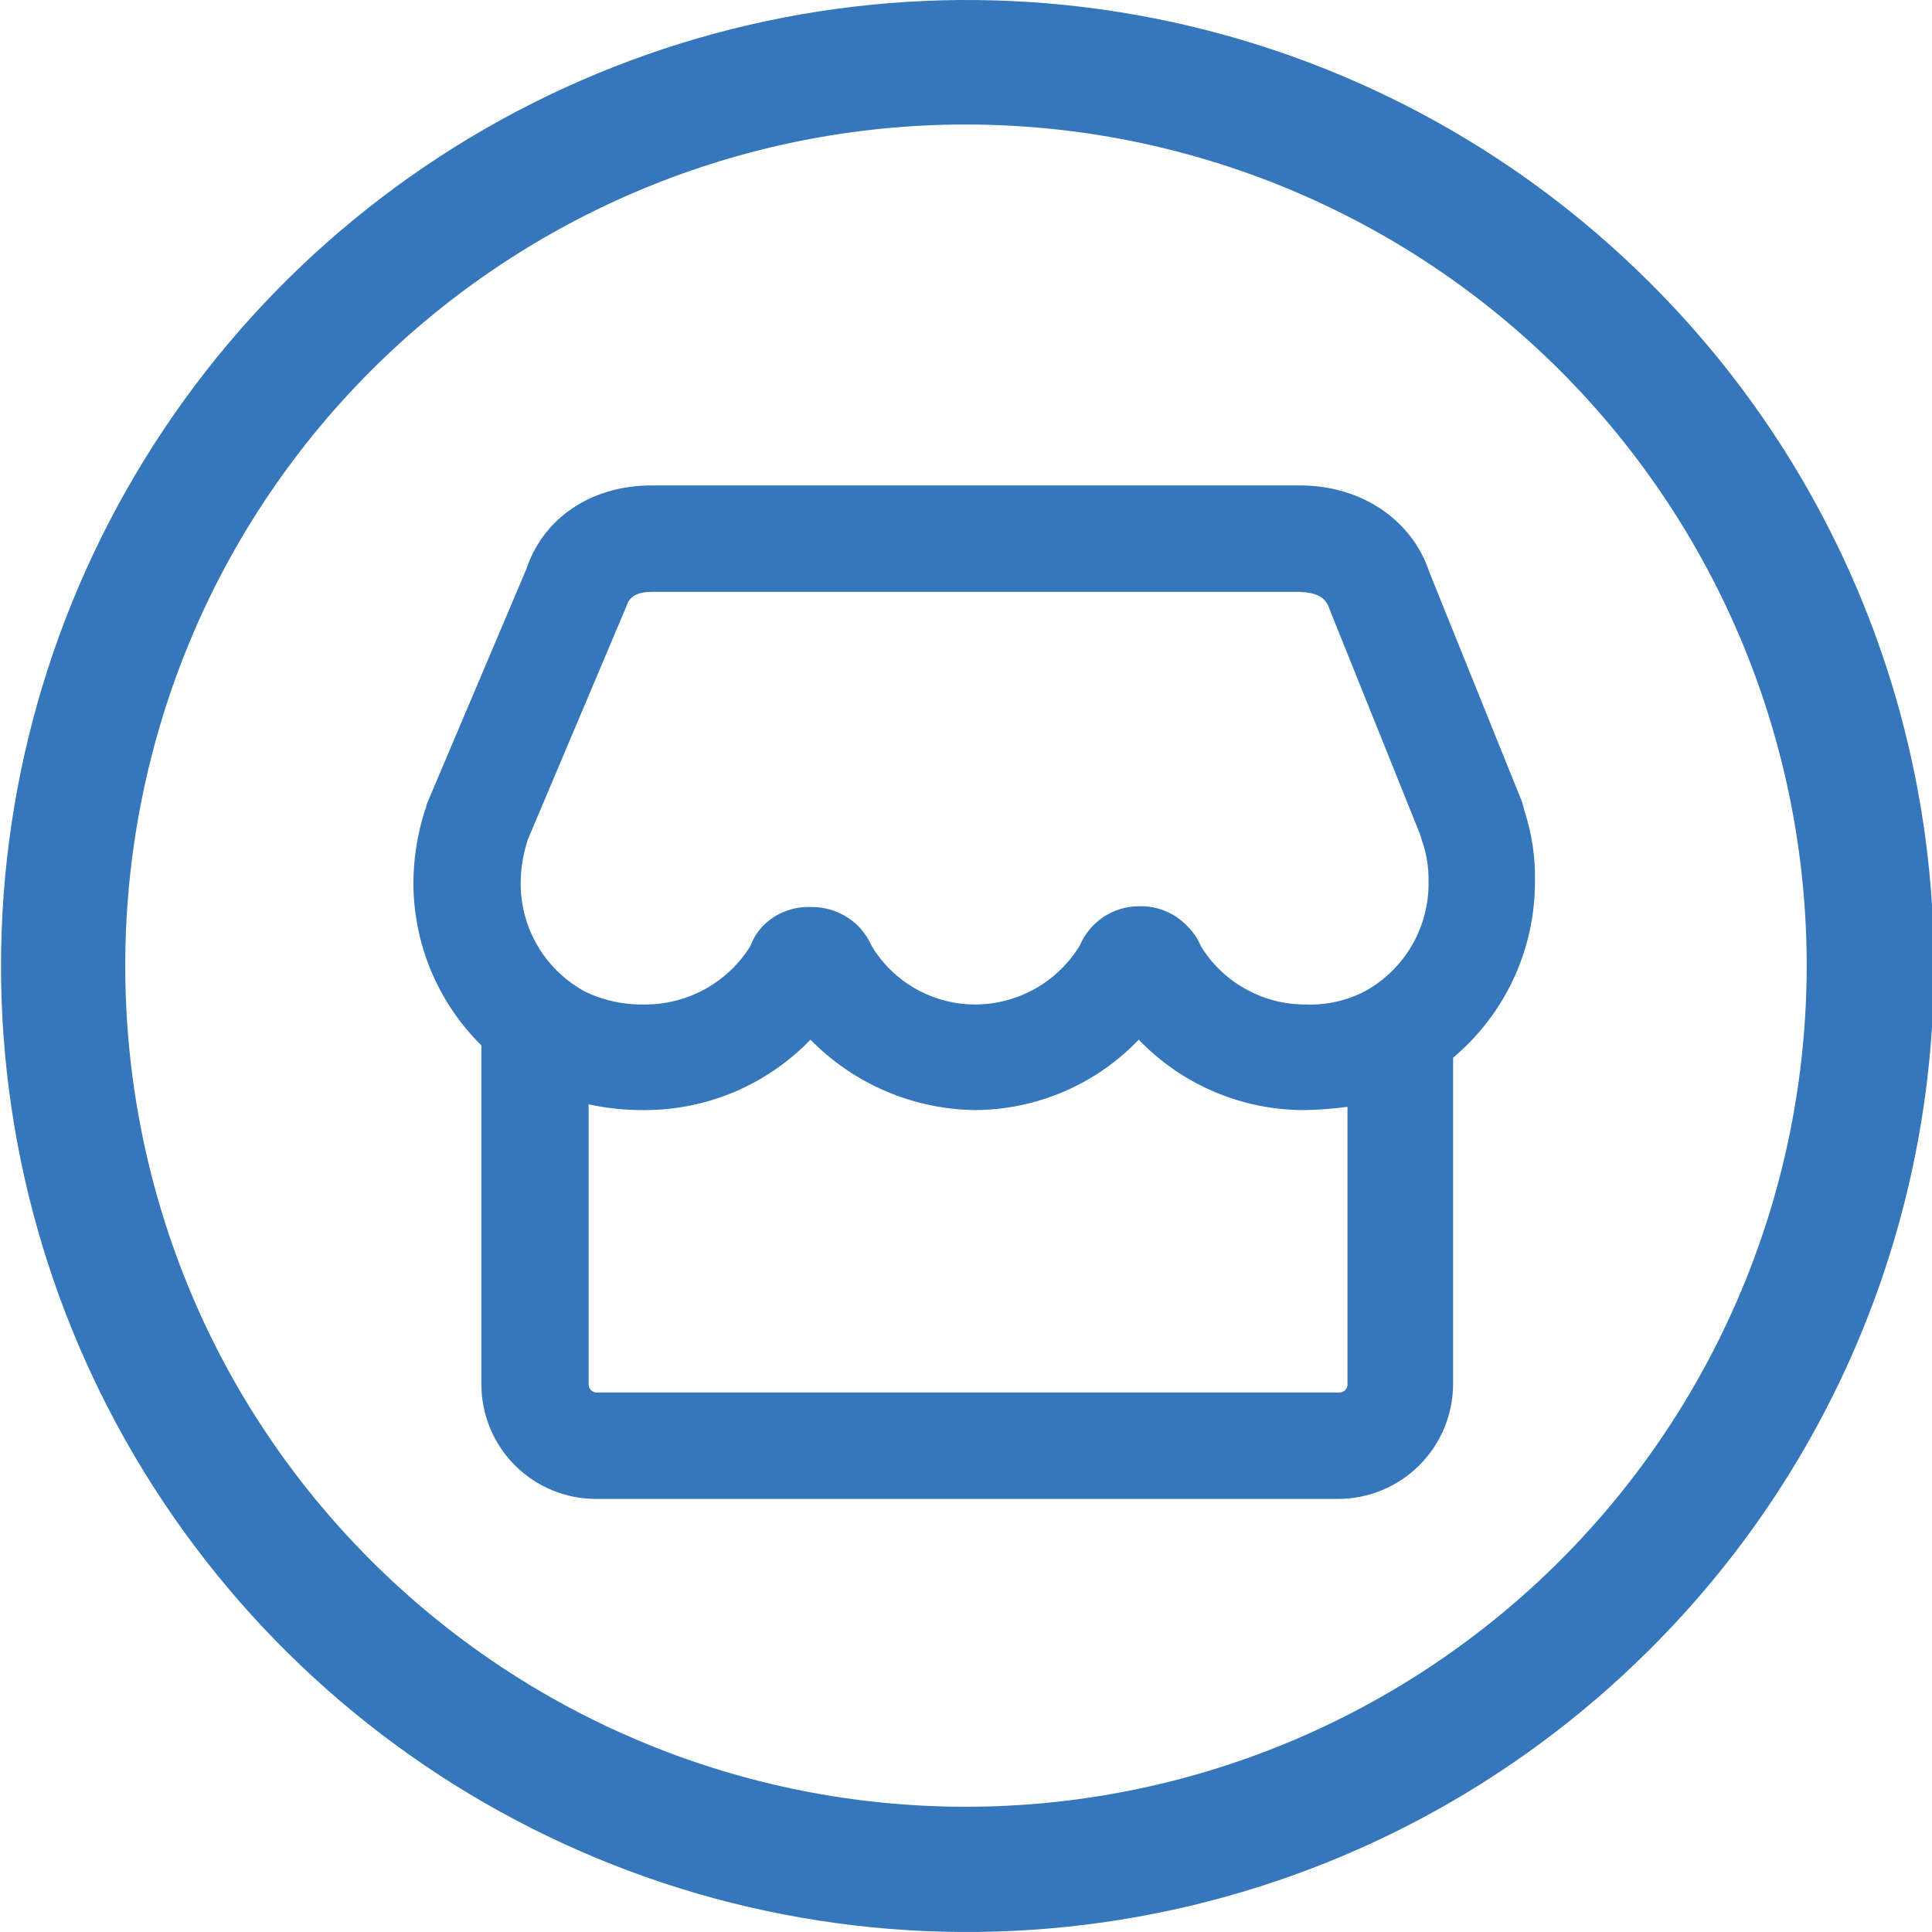 <svg xmlns="http://www.w3.org/2000/svg" width="50" height="50" viewBox="0 0 50 50" fill="none"><g clip-path="url(#clip0_690_222)"><path d="M40.381 40.381C38.36 42.403 35.961 44.007 33.32 45.101C30.679 46.196 27.848 46.759 24.989 46.759C22.131 46.759 19.3 46.196 16.659 45.101C14.018 44.007 11.618 42.403 9.597 40.381C1.123 31.907 1.123 18.093 9.597 9.597C13.68 5.515 19.216 3.222 24.989 3.222C30.762 3.222 36.299 5.515 40.381 9.597C44.463 13.68 46.757 19.216 46.757 24.989C46.757 30.762 44.463 36.299 40.381 40.381ZM42.691 7.309C39.193 3.817 34.738 1.439 29.89 0.478C25.041 -0.484 20.016 0.013 15.45 1.907C10.884 3.8 6.982 7.004 4.237 11.115C1.491 15.225 0.026 20.057 0.026 25C0.026 29.943 1.491 34.775 4.237 38.885C6.982 42.996 10.884 46.2 15.45 48.093C20.016 49.987 25.041 50.484 29.89 49.522C34.738 48.561 39.193 46.183 42.691 42.691C45.023 40.373 46.874 37.616 48.137 34.58C49.4 31.544 50.05 28.288 50.05 25C50.05 21.712 49.4 18.456 48.137 15.42C46.874 12.384 45.023 9.627 42.691 7.309Z" fill="#3577BA"></path><path d="M35.318 25.657C34.847 25.9 34.322 26.016 33.792 25.996C33.249 25.999 32.715 25.862 32.24 25.598C31.765 25.335 31.366 24.954 31.081 24.491C31.002 24.302 30.887 24.129 30.742 23.983C30.583 23.811 30.389 23.675 30.174 23.584C29.958 23.492 29.726 23.448 29.492 23.453C29.162 23.451 28.839 23.546 28.564 23.727C28.289 23.908 28.073 24.167 27.945 24.47C27.663 24.933 27.269 25.315 26.798 25.582C26.327 25.849 25.796 25.992 25.254 25.996C24.714 25.998 24.182 25.861 23.711 25.598C23.239 25.334 22.844 24.953 22.564 24.491C22.489 24.322 22.389 24.165 22.267 24.025C22.104 23.846 21.904 23.705 21.681 23.61C21.458 23.515 21.217 23.469 20.975 23.474C20.747 23.466 20.52 23.505 20.309 23.589C20.097 23.672 19.906 23.8 19.746 23.962C19.606 24.107 19.497 24.28 19.428 24.47C19.141 24.937 18.739 25.323 18.261 25.59C17.782 25.857 17.243 25.997 16.695 25.996C16.169 26.01 15.646 25.901 15.17 25.678C14.654 25.406 14.223 24.997 13.924 24.496C13.625 23.995 13.47 23.422 13.475 22.839C13.479 22.479 13.536 22.122 13.644 21.78C13.648 21.757 13.655 21.736 13.665 21.716L16.208 15.699C16.25 15.572 16.335 15.318 16.864 15.318H33.644C34.026 15.339 34.301 15.424 34.407 15.763L36.758 21.61L36.801 21.758C36.919 22.092 36.976 22.443 36.97 22.797C36.984 23.379 36.836 23.954 36.545 24.458C36.254 24.963 35.829 25.377 35.318 25.657ZM34.661 36.038H15.445C15.389 36.038 15.335 36.016 15.295 35.976C15.255 35.936 15.233 35.882 15.233 35.826V28.58C15.713 28.684 16.204 28.734 16.695 28.729C17.494 28.727 18.285 28.566 19.02 28.253C19.755 27.939 20.42 27.482 20.975 26.907C22.098 28.053 23.629 28.708 25.233 28.729C26.026 28.725 26.809 28.562 27.537 28.249C28.265 27.936 28.923 27.48 29.47 26.907C30.027 27.486 30.695 27.946 31.434 28.259C32.173 28.572 32.968 28.732 33.771 28.729C34.14 28.722 34.508 28.694 34.873 28.644V35.805C34.876 35.835 34.873 35.864 34.863 35.893C34.854 35.921 34.839 35.947 34.819 35.969C34.799 35.991 34.775 36.008 34.747 36.02C34.72 36.032 34.691 36.038 34.661 36.038ZM39.449 20.974C39.434 20.895 39.412 20.817 39.386 20.741L36.992 14.809C36.547 13.453 35.233 12.563 33.644 12.563H16.864C15.318 12.563 14.068 13.39 13.623 14.725L11.038 20.826C11.034 20.878 11.02 20.928 10.996 20.974C10.803 21.577 10.703 22.206 10.699 22.839C10.698 23.623 10.853 24.4 11.155 25.124C11.457 25.847 11.9 26.504 12.458 27.055V35.826C12.458 36.613 12.77 37.367 13.326 37.923C13.883 38.48 14.637 38.792 15.424 38.792H34.64C35.429 38.789 36.185 38.472 36.741 37.912C37.297 37.352 37.608 36.594 37.606 35.805V27.373C38.271 26.815 38.805 26.118 39.171 25.331C39.537 24.544 39.726 23.686 39.725 22.818C39.739 22.192 39.645 21.569 39.449 20.974Z" fill="#3577BA"></path></g><defs><clipPath id="clip0_690_222"><rect width="50" height="50" fill="white"></rect></clipPath></defs></svg>